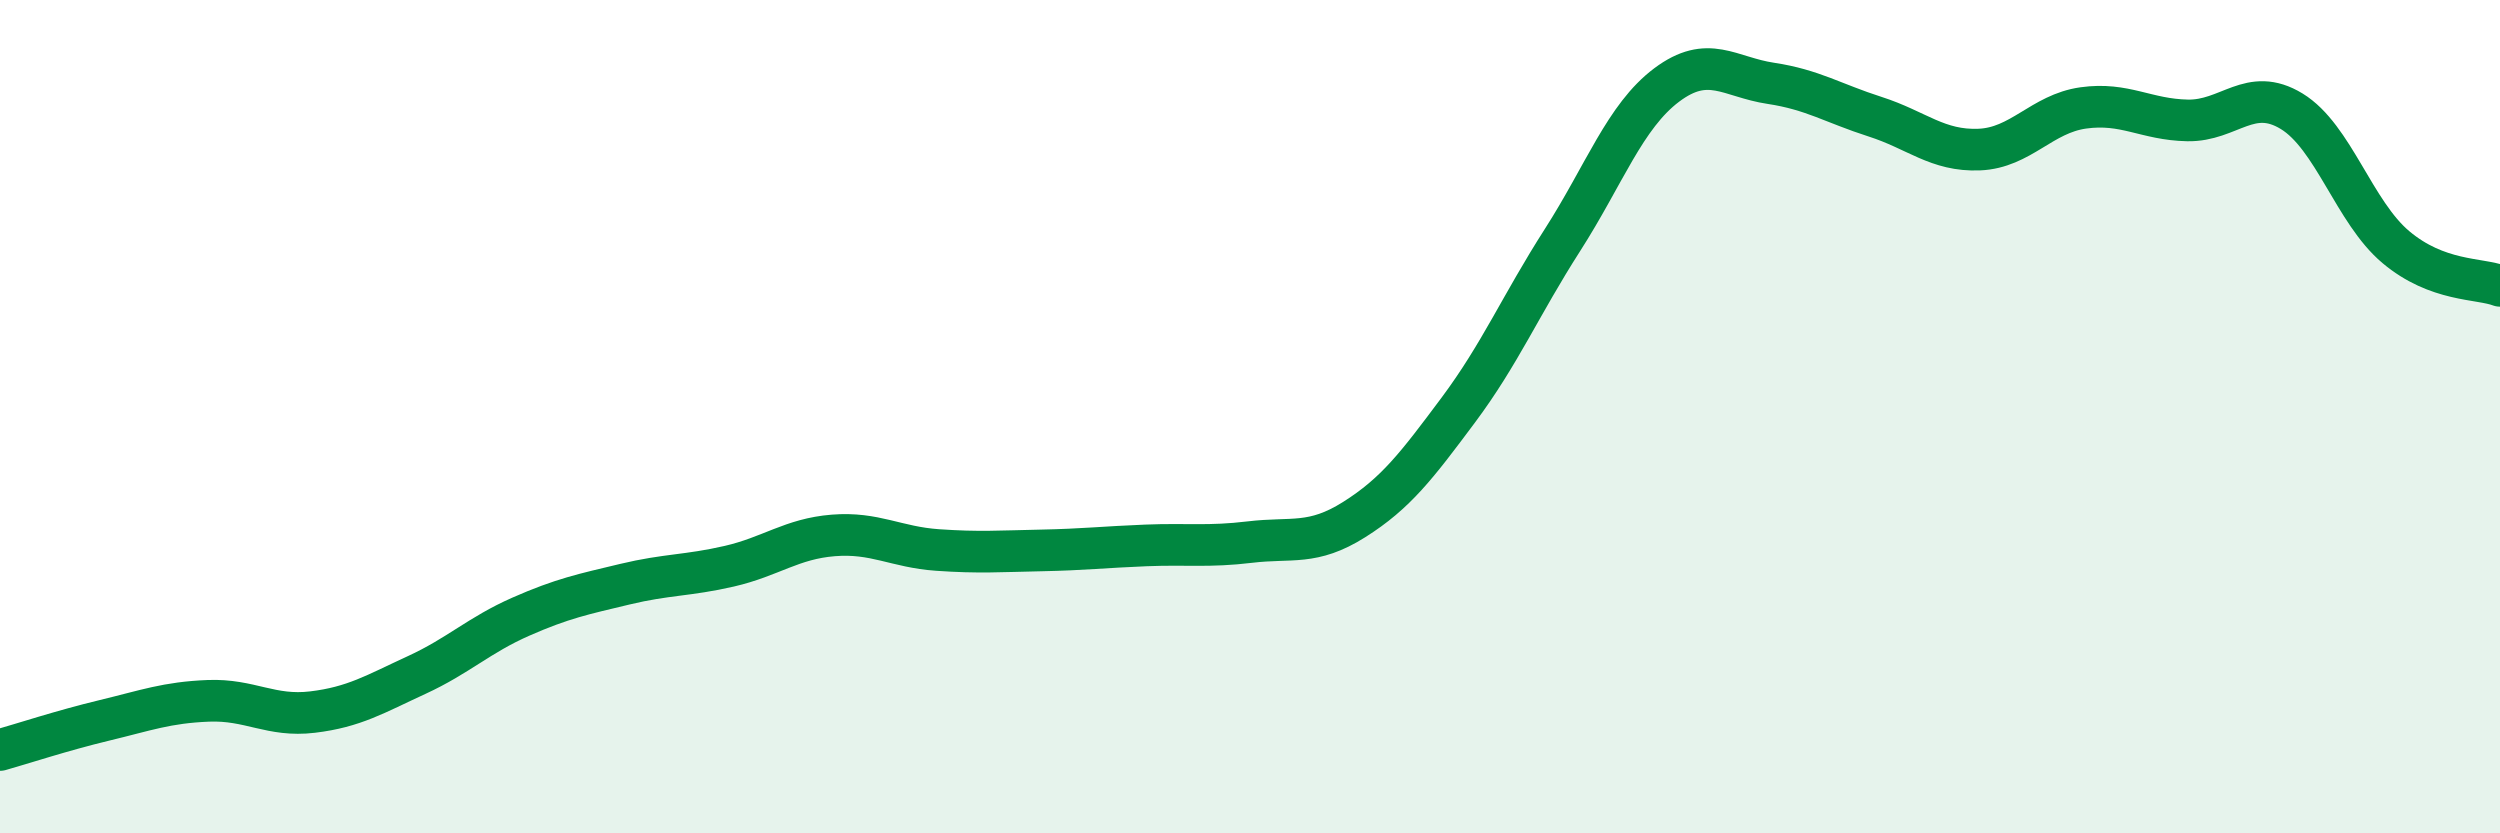 
    <svg width="60" height="20" viewBox="0 0 60 20" xmlns="http://www.w3.org/2000/svg">
      <path
        d="M 0,18 C 0.5,17.86 1.5,17.53 2.5,17.29 C 3.5,17.05 4,16.86 5,16.82 C 6,16.78 6.5,17.21 7.5,17.09 C 8.5,16.97 9,16.66 10,16.2 C 11,15.74 11.5,15.24 12.5,14.8 C 13.5,14.36 14,14.26 15,14.02 C 16,13.78 16.5,13.82 17.5,13.59 C 18.5,13.36 19,12.93 20,12.85 C 21,12.77 21.5,13.13 22.5,13.2 C 23.5,13.27 24,13.23 25,13.21 C 26,13.19 26.5,13.13 27.5,13.09 C 28.5,13.05 29,13.13 30,13.01 C 31,12.89 31.5,13.1 32.5,12.47 C 33.5,11.84 34,11.18 35,9.84 C 36,8.5 36.5,7.32 37.5,5.76 C 38.5,4.2 39,2.79 40,2.04 C 41,1.29 41.5,1.85 42.5,2 C 43.5,2.15 44,2.48 45,2.8 C 46,3.12 46.5,3.63 47.5,3.59 C 48.5,3.55 49,2.73 50,2.59 C 51,2.45 51.5,2.87 52.5,2.89 C 53.5,2.91 54,2.06 55,2.67 C 56,3.28 56.5,5.09 57.5,5.93 C 58.5,6.77 59.5,6.67 60,6.86L60 20L0 20Z"
        fill="#008740"
        opacity="0.1"
        stroke-linecap="round"
        stroke-linejoin="round"
      />
      <path
        d="M 0,18 C 0.5,17.86 1.5,17.53 2.5,17.29 C 3.5,17.05 4,16.86 5,16.82 C 6,16.78 6.5,17.21 7.5,17.09 C 8.5,16.97 9,16.66 10,16.2 C 11,15.74 11.5,15.24 12.5,14.8 C 13.5,14.36 14,14.26 15,14.02 C 16,13.78 16.5,13.82 17.5,13.59 C 18.5,13.36 19,12.93 20,12.85 C 21,12.77 21.5,13.13 22.5,13.2 C 23.5,13.27 24,13.23 25,13.21 C 26,13.19 26.5,13.13 27.5,13.09 C 28.5,13.05 29,13.13 30,13.01 C 31,12.89 31.5,13.1 32.5,12.47 C 33.5,11.84 34,11.18 35,9.84 C 36,8.5 36.5,7.32 37.5,5.76 C 38.5,4.2 39,2.79 40,2.04 C 41,1.29 41.5,1.85 42.5,2 C 43.5,2.15 44,2.48 45,2.8 C 46,3.12 46.5,3.63 47.5,3.59 C 48.5,3.55 49,2.73 50,2.59 C 51,2.45 51.5,2.87 52.5,2.89 C 53.5,2.91 54,2.06 55,2.67 C 56,3.28 56.5,5.09 57.5,5.93 C 58.5,6.77 59.5,6.67 60,6.86"
        stroke="#008740"
        stroke-width="1"
        fill="none"
        stroke-linecap="round"
        stroke-linejoin="round"
      />
    </svg>
  